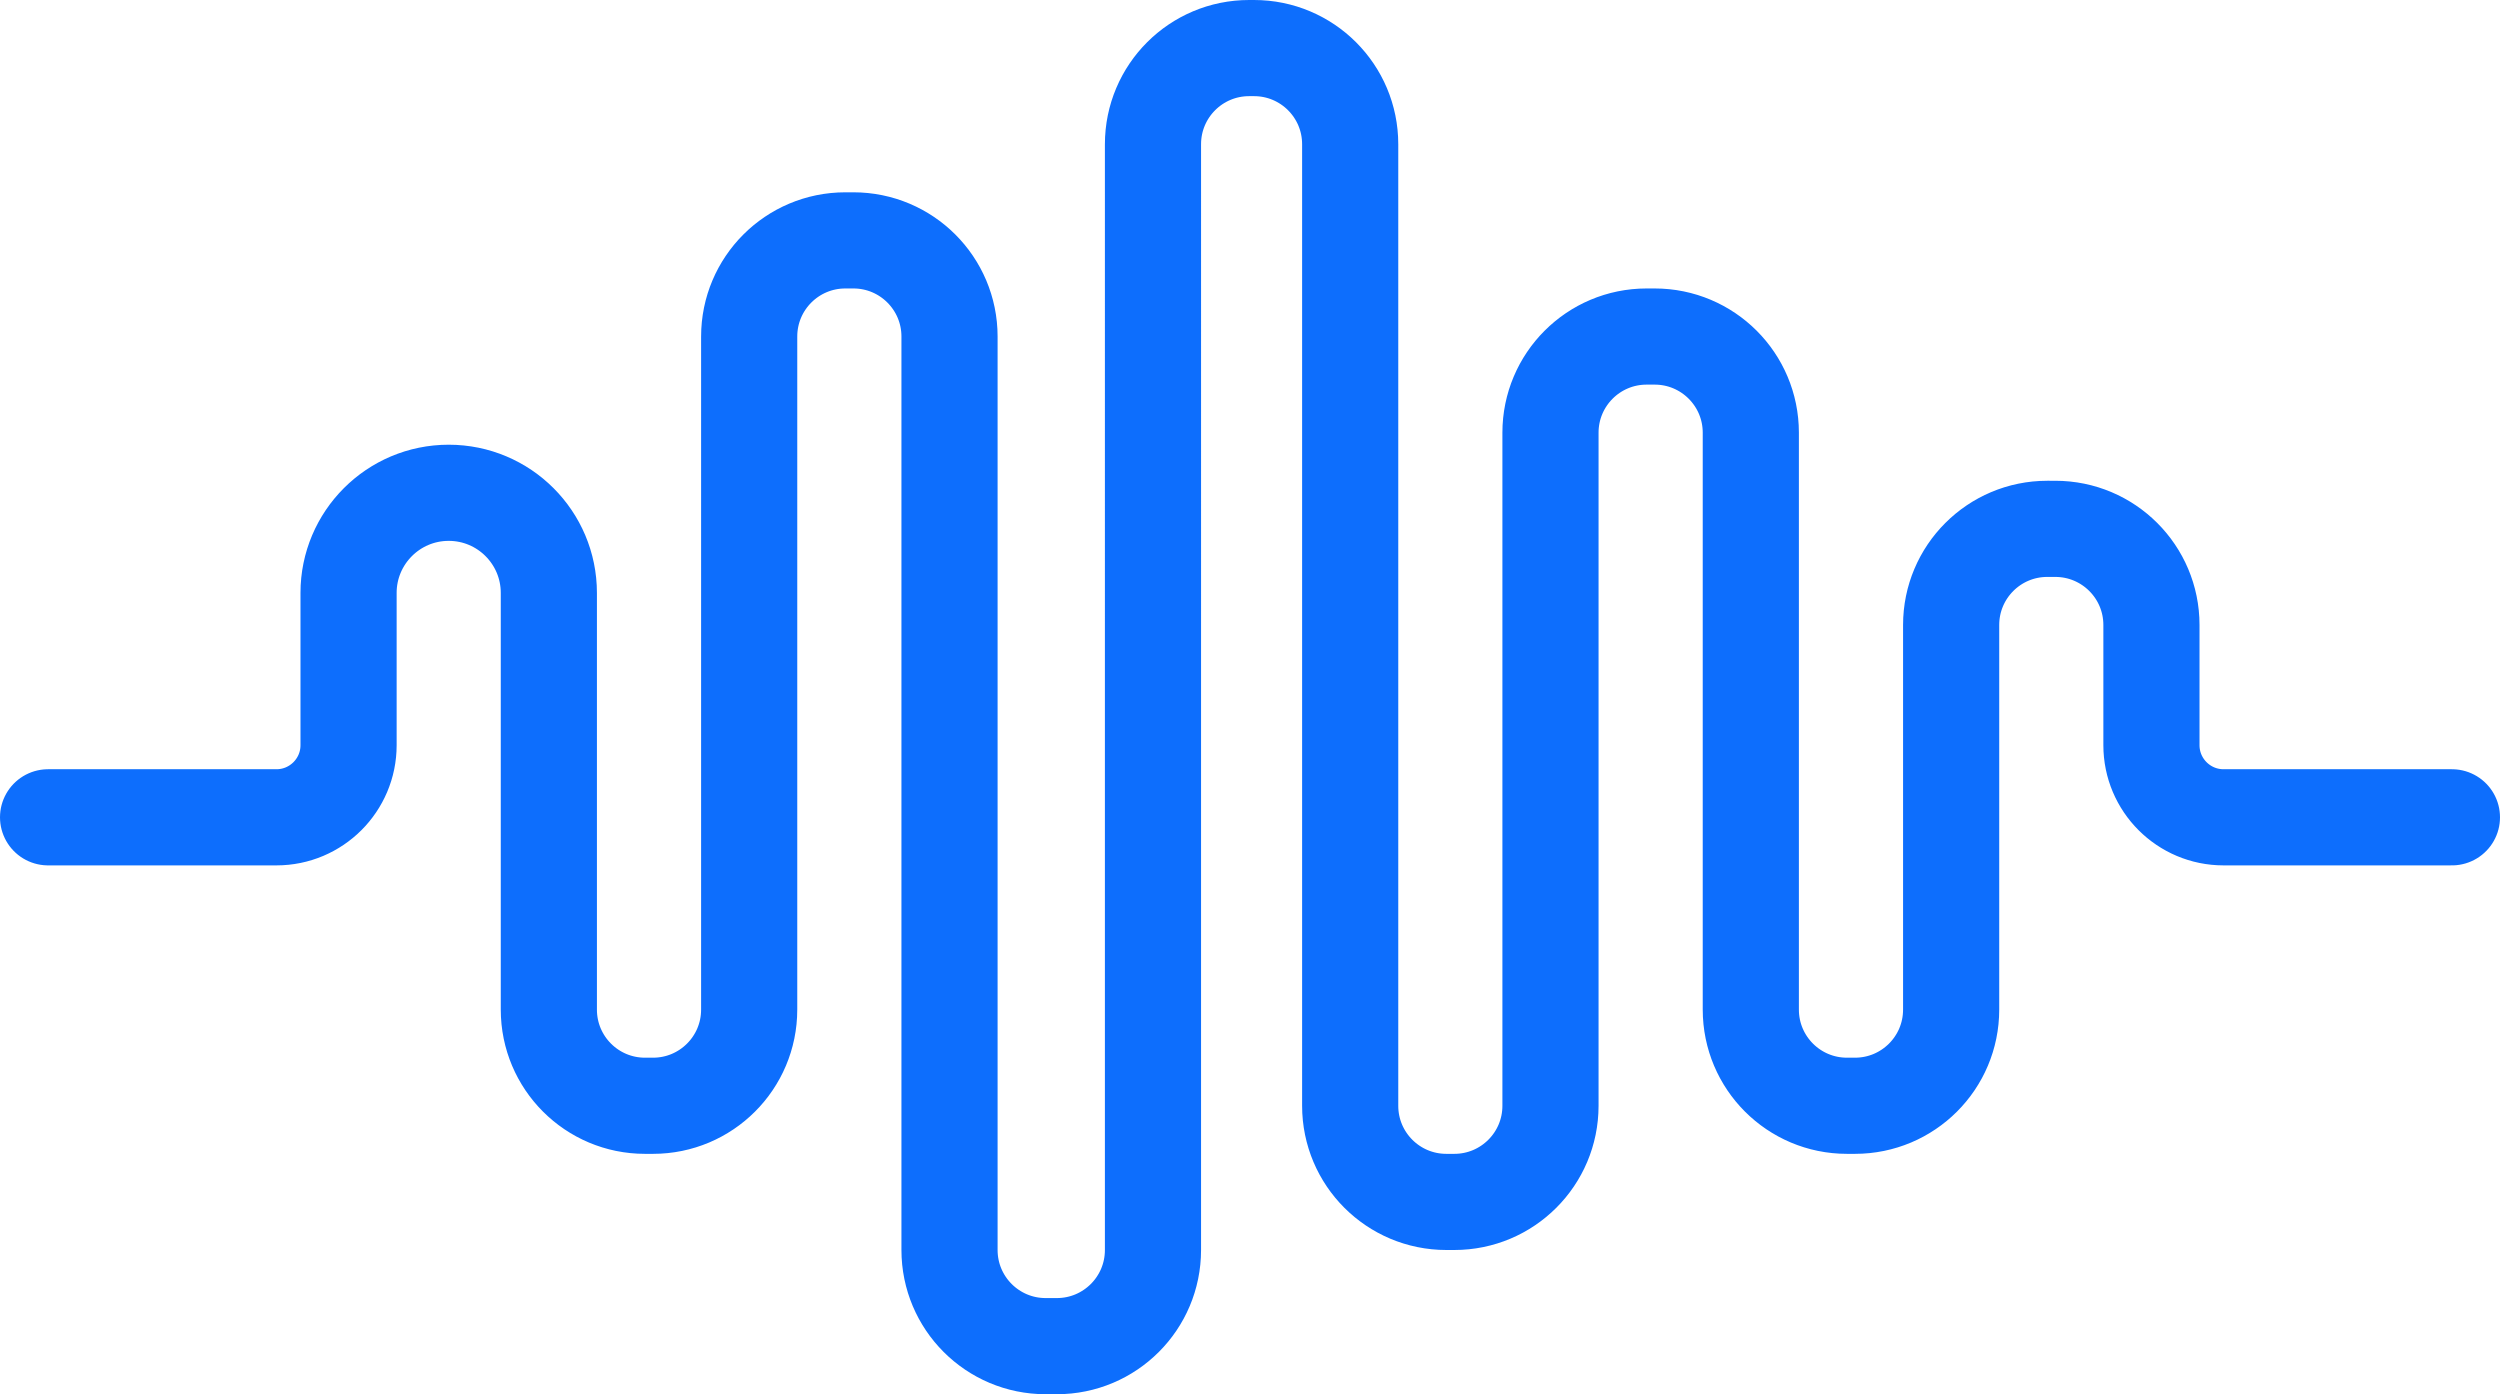 <svg xmlns="http://www.w3.org/2000/svg" version="1.2" viewBox="0 0 52 29"><path fill="none" stroke="#0d6efd" stroke-linecap="round" stroke-width="2" d="M1 17h4.75c.828 0 1.5-.672 1.5-1.5v-3.167C7.25 11.183 8.183 10.25 9.333 10.25c1.151 0 2.083.933 2.083 2.083V21c0 1.105.895 2 2 2h.167c1.105 0 2-.895 2-2V7c0-1.105.895-2 2-2H17.75c1.105 0 2 .895 2 2v19c0 1.105.895 2 2 2h.232c1.105 0 2-.895 2-2V3c0-1.105.895-2 2-2h.102c1.105 0 2 .895 2 2v20c0 1.105.895 2 2 2H30.25c1.105 0 2-.895 2-2V9c0-1.105.895-2 2-2h.167c1.105 0 2 .895 2 2v12c0 1.105.895 2 2 2h.167c1.105 0 2-.895 2-2v-8c0-1.105.895-2 2-2H42.75c1.105 0 2 .895 2 2v2.5c0 .828.672 1.5 1.5 1.5H51"/></svg>